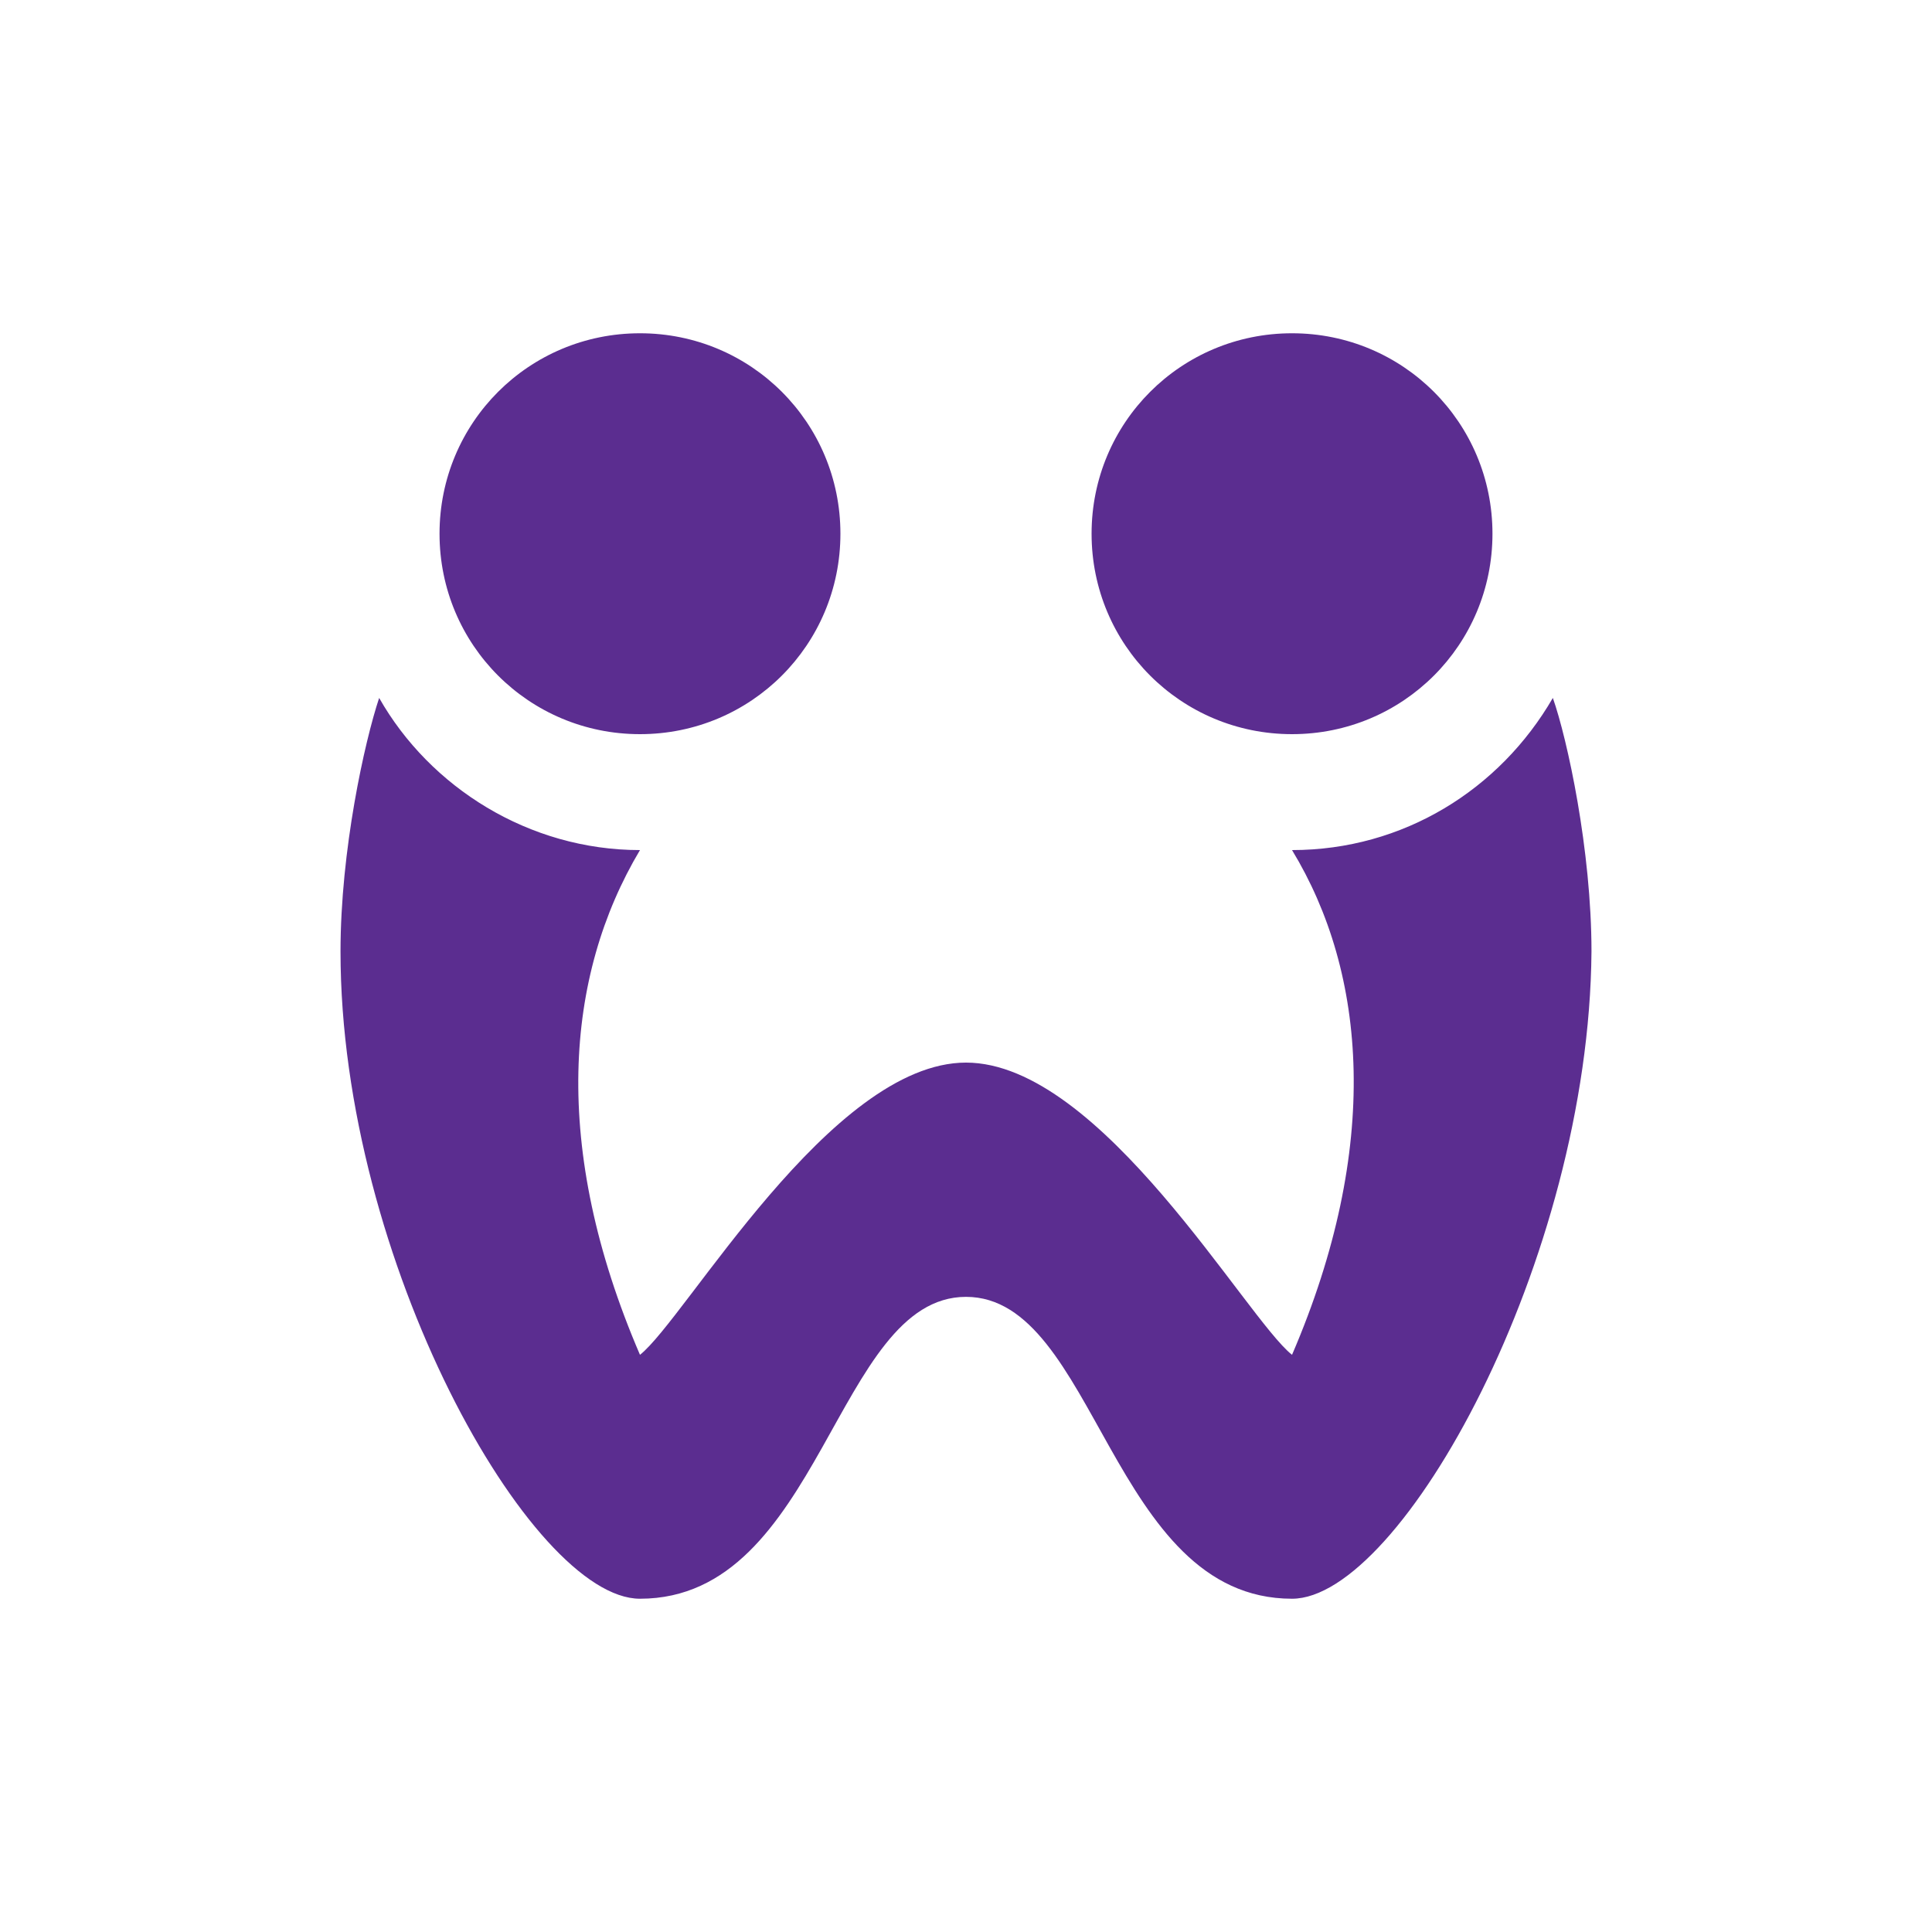 <?xml version="1.0" encoding="utf-8"?>
<!-- Generator: Adobe Illustrator 25.2.3, SVG Export Plug-In . SVG Version: 6.00 Build 0)  -->
<svg version="1.2" baseProfile="tiny-ps" xmlns="http://www.w3.org/2000/svg" viewBox="0 0 80 80">
  <title>Playtika Ltd.</title>
<rect fill="#FFFFFF" width="80" height="80" />
<path fill="#5B2D90" d="M53.5,13.8c4.6,0,8.3,3.7,8.3,8.3s-3.7,8.3-8.3,8.3s-8.3-3.7-8.3-8.3S48.9,13.8,53.5,13.8z M26.5,13.8  c4.6,0,8.3,3.7,8.3,8.3s-3.7,8.3-8.3,8.3s-8.3-3.7-8.3-8.3S21.9,13.8,26.5,13.8z M53.5,66.2c-7.5,0-8.1-12.5-13.5-12.5  s-6,12.5-13.5,12.5c-4.5,0-12.4-14-12.4-26.8c0-4.2,1-8.7,1.6-10.5c2.1,3.7,6.2,6.3,10.8,6.3c-3.1,5.2-3.7,12.3,0,20.9  C28.4,54.6,34.4,44,40,44s11.6,10.6,13.5,12.1c3.7-8.6,3.1-15.8,0-20.9c4.6,0,8.6-2.5,10.8-6.3c0.6,1.7,1.6,6.3,1.6,10.5  C65.8,52.2,58,66.2,53.5,66.2L53.5,66.2z" />
</svg>